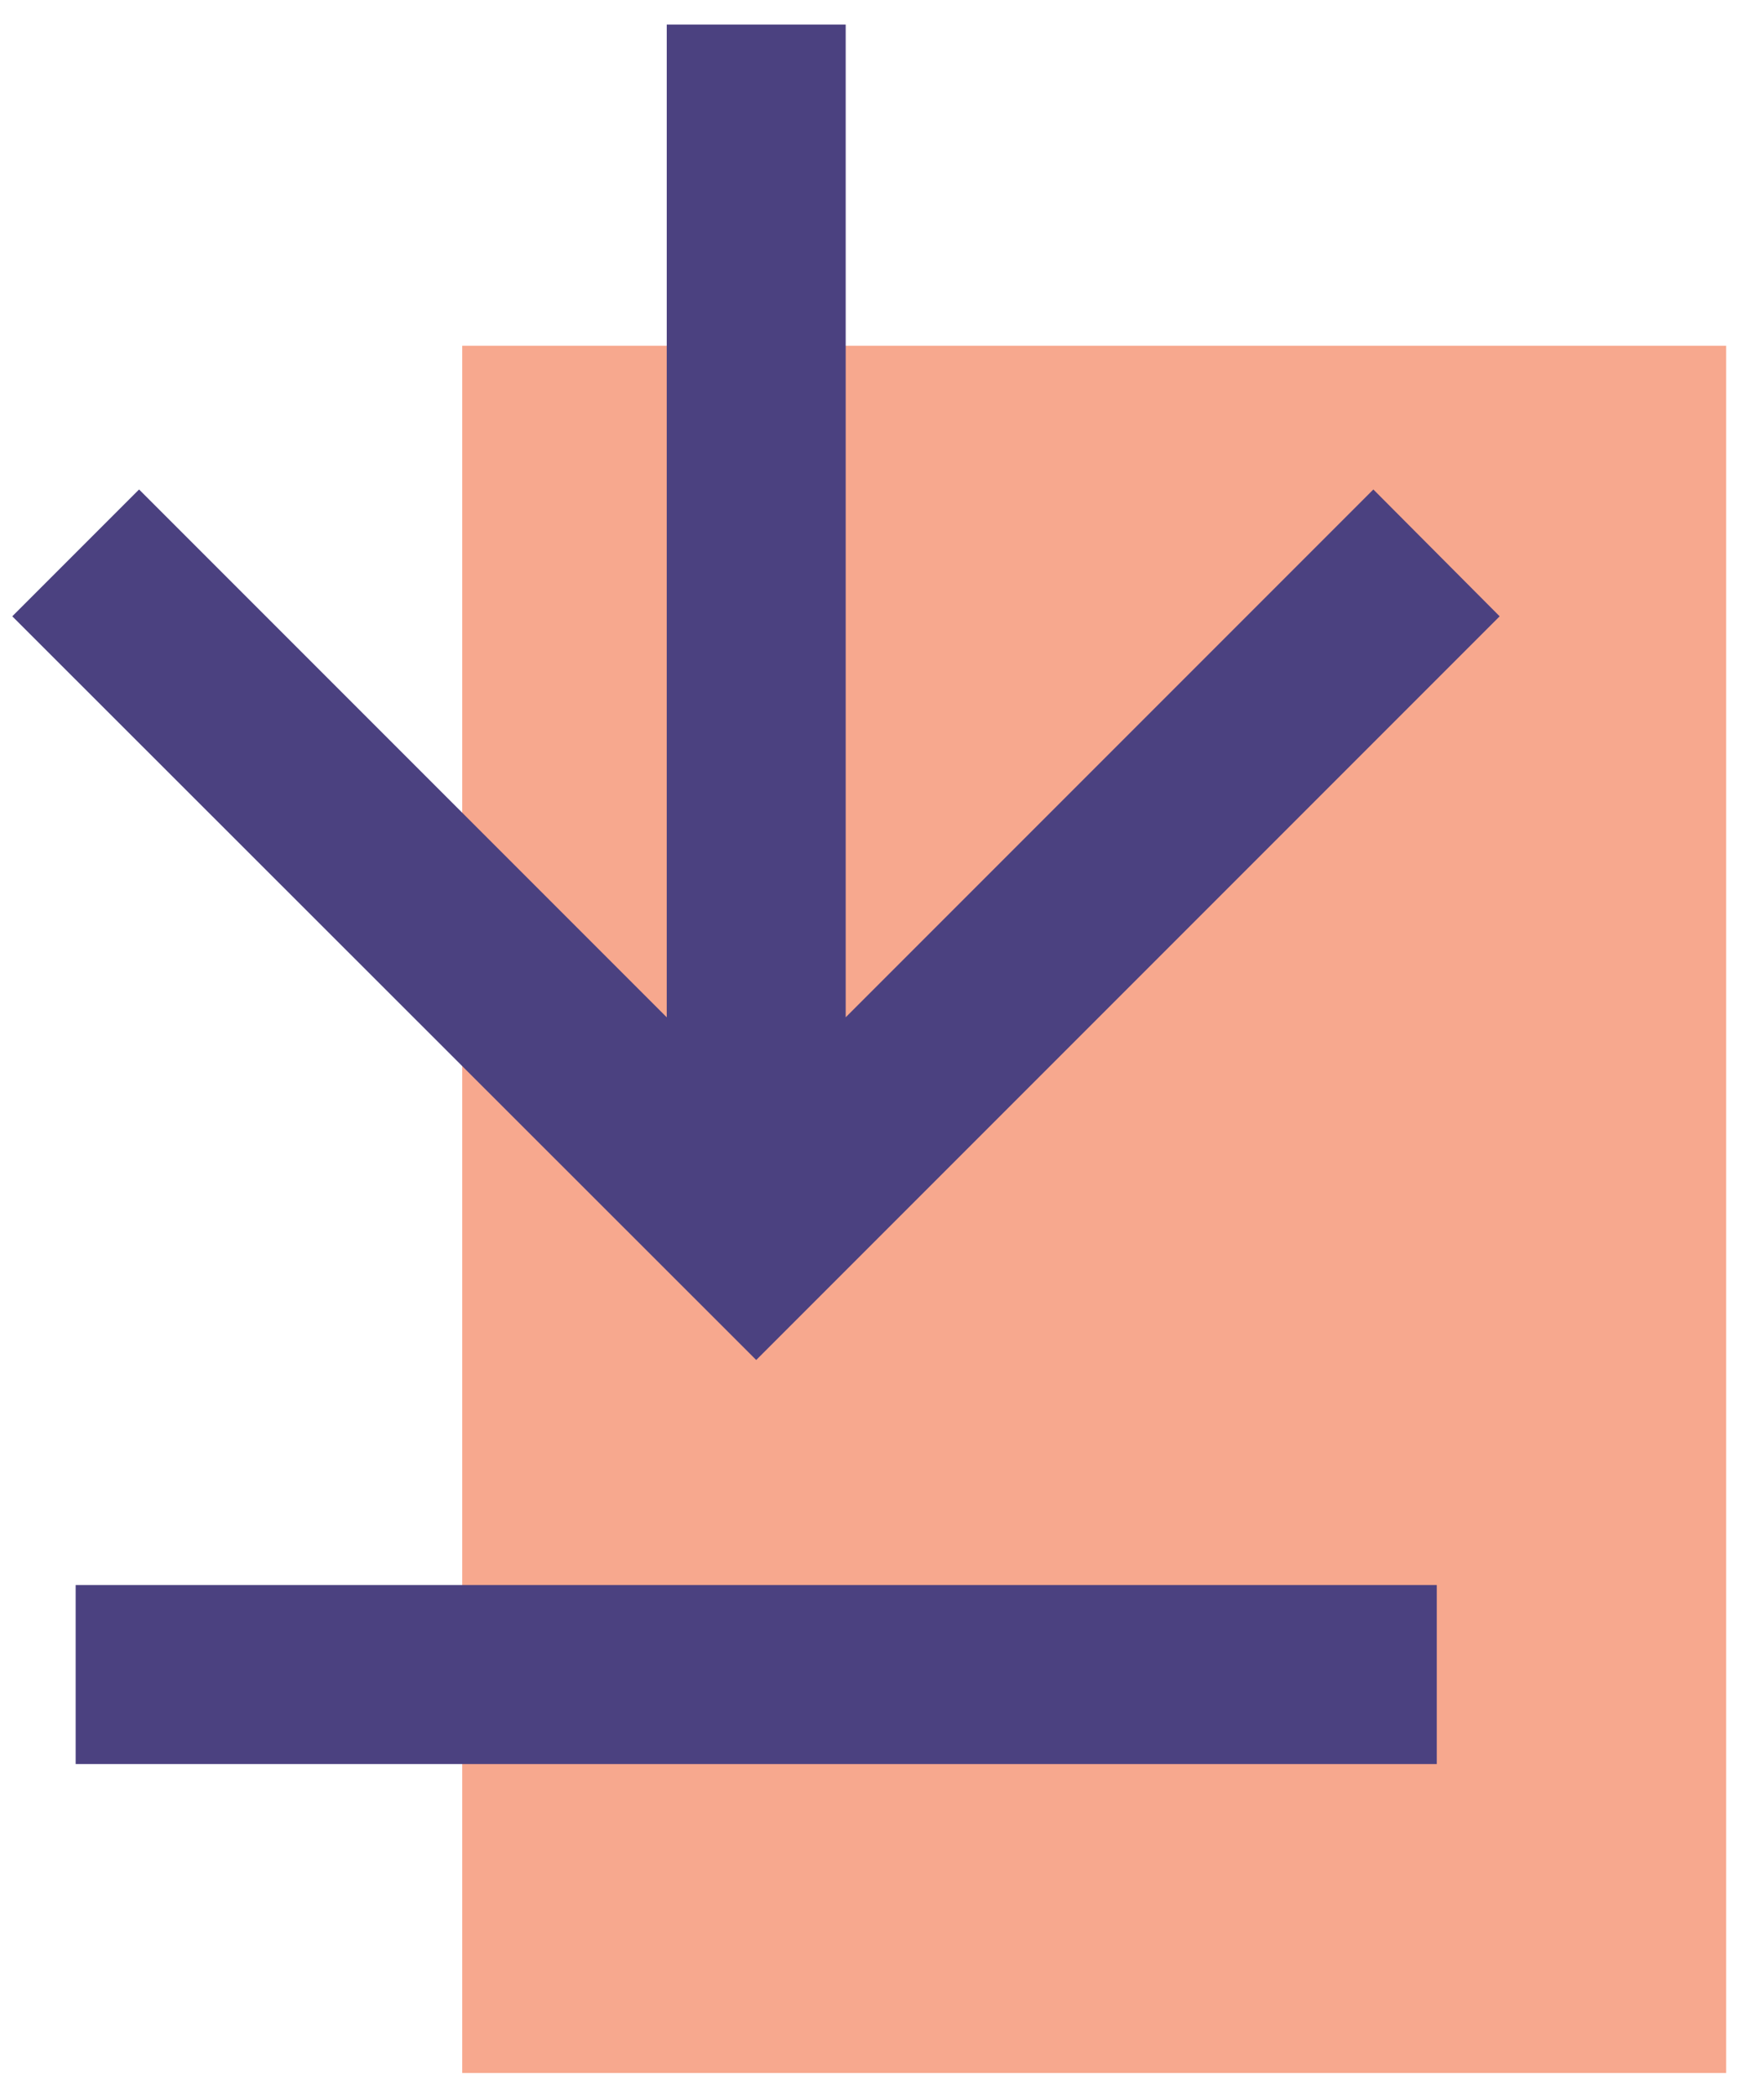 <?xml version="1.0" encoding="UTF-8"?> <svg xmlns="http://www.w3.org/2000/svg" width="69" height="82" viewBox="0 0 69 82"><g fill="none" transform="translate(.48 .96)"><rect width="49.44" height="67.54" x="17.6" y="12.56" fill="#F7A88E"></rect><polygon fill="#4B4180" points="58.18 23.14 53.24 18.18 32.6 38.82 32.6 0 25.6 0 25.6 38.82 4.96 18.18 0 23.14 29.1 52.22"></polygon><rect width="53.24" height="7" x="2.48" y="61.02" fill="#4B4180"></rect></g></svg> 